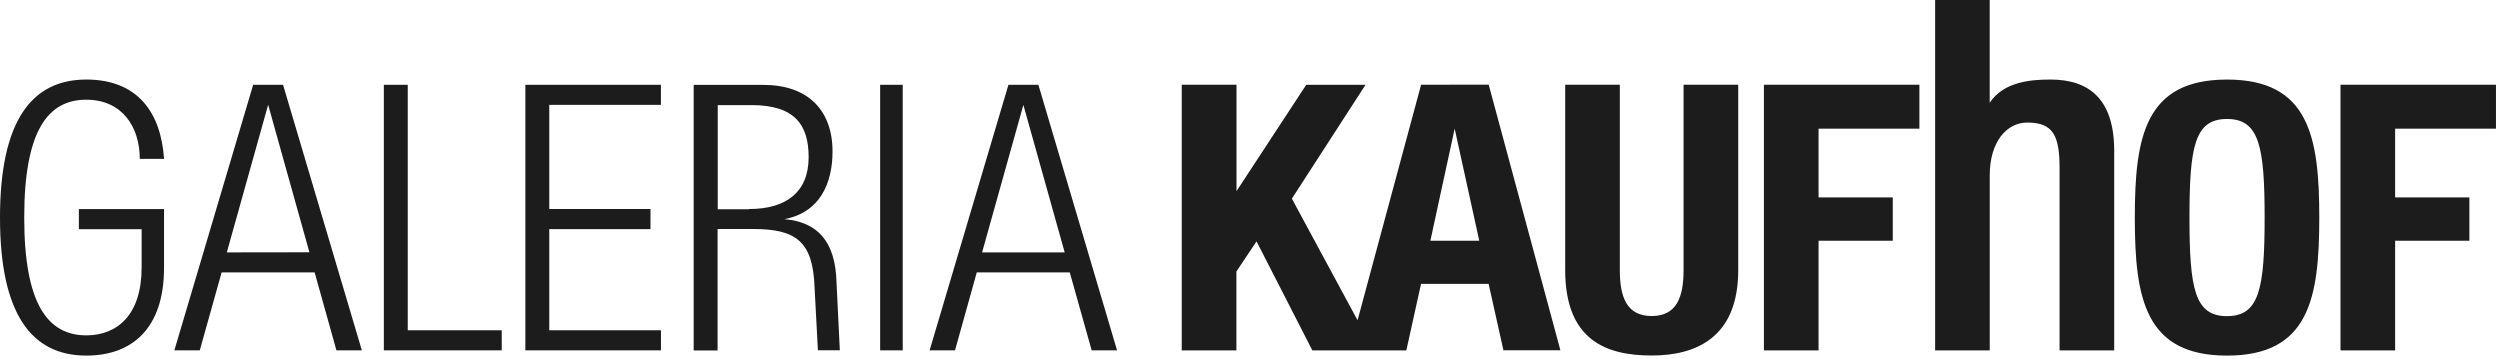 <svg xmlns="http://www.w3.org/2000/svg" width="174" height="25" viewBox="0 0 174 25">
  <path fill="#1C1C1C" fill-rule="evenodd" d="M135.176,111.794 C135.176,113.624 134.729,114.996 132.958,114.996 C131.188,114.996 130.739,113.624 130.739,111.794 L130.739,98.896 L126.937,98.896 L126.937,111.795 C126.937,116.741 129.871,117.743 132.958,117.743 C136.045,117.743 138.981,116.498 138.981,111.795 L138.981,98.896 L135.176,98.896 L135.176,111.795 L135.176,111.794 Z M140.768,117.386 L144.572,117.386 L144.572,109.754 L149.737,109.754 L149.737,106.74 L144.572,106.74 L144.572,101.954 L151.59,101.954 L151.59,98.896 L140.768,98.896 L140.768,117.386 Z M173.001,98.537 C167.297,98.537 166.583,102.523 166.583,108.143 C166.583,113.764 167.294,117.75 173.001,117.75 C178.708,117.75 179.422,113.761 179.422,108.143 C179.422,102.526 178.708,98.537 173.001,98.537 L173.001,98.537 Z M173.001,115.005 C170.757,115.005 170.387,113.113 170.387,108.143 C170.387,103.171 170.757,101.281 173.001,101.281 C175.245,101.281 175.618,103.195 175.618,108.143 C175.618,113.091 175.246,115.003 173.001,115.003 L173.001,115.005 Z M191.72,101.954 L191.72,98.896 L180.898,98.896 L180.898,117.386 L184.701,117.386 L184.701,109.754 L189.868,109.754 L189.868,106.74 L184.701,106.74 L184.701,101.954 L191.72,101.954 Z M160.715,98.537 C159.435,98.537 157.479,98.65 156.483,100.153 L156.483,93 L152.685,93 L152.685,117.386 L156.486,117.386 L156.486,105.191 C156.486,102.903 157.641,101.53 159.096,101.53 C160.884,101.53 161.346,102.413 161.346,104.7 L161.346,117.389 L165.148,117.389 L165.148,103.49 C165.146,99.924 163.427,98.536 160.715,98.536 L160.715,98.537 Z M116.909,98.896 L112.486,115.289 L107.914,106.826 L113.04,98.902 L108.914,98.902 L104.06,106.306 L104.06,98.896 L100.249,98.896 L100.249,117.386 L104.054,117.386 L104.054,111.897 L105.454,109.799 L109.34,117.386 L115.881,117.386 L116.904,112.759 L121.608,112.759 L122.639,117.379 L126.604,117.379 L121.613,98.891 L116.909,98.898 L116.909,98.896 Z M117.554,109.754 L119.245,101.955 L120.957,109.754 L117.554,109.754 L117.554,109.754 Z M35.621,98.9 L30.135,117.384 L31.904,117.384 L33.426,111.957 L39.898,111.957 L41.416,117.384 L43.185,117.384 L37.7,98.9 L35.621,98.9 L35.621,98.9 Z M33.786,110.566 L36.663,100.292 L39.535,110.558 L33.786,110.566 Z M46.379,98.9 L44.715,98.9 L44.715,117.383 L52.921,117.383 L52.921,115.987 L46.379,115.987 L46.379,98.9 Z M56.229,108.949 L63.274,108.949 L63.274,107.548 L56.229,107.548 L56.229,100.297 L64,100.297 L64,98.9 L54.565,98.9 L54.565,117.383 L64.003,117.383 L64.003,115.987 L56.229,115.987 L56.229,108.949 Z M79.258,98.9 L80.83,98.9 L80.83,117.385 L79.258,117.385 L79.258,98.9 Z M90.269,98.9 L88.188,98.9 L82.701,117.383 L84.469,117.383 L85.984,111.957 L92.455,111.957 L93.98,117.383 L95.747,117.383 L90.271,98.9 L90.269,98.9 Z M86.353,110.566 L89.227,100.302 L92.103,110.568 L86.353,110.566 Z M24.007,99.94 C26.487,99.94 27.728,101.814 27.728,104.058 L29.417,104.058 C29.205,100.855 27.596,98.536 24.01,98.536 C20.16,98.536 18,101.479 18,108.143 C18,114.806 20.163,117.749 24.009,117.749 C27.138,117.749 29.417,115.92 29.417,111.633 L29.417,107.55 L23.489,107.55 L23.489,108.954 L27.857,108.954 L27.857,111.628 C27.857,114.941 26.134,116.341 24.013,116.341 C21.321,116.341 19.686,114.153 19.686,108.139 C19.686,102.126 21.318,99.939 24.007,99.939 L24.007,99.94 Z M72.59,108.253 C75.058,107.795 75.944,105.769 75.944,103.543 C75.944,100.668 74.226,98.908 71.134,98.908 L66.28,98.908 L66.28,117.394 L67.944,117.394 L67.944,108.938 L70.406,108.938 C73.397,108.938 74.591,109.783 74.696,113.045 L74.926,117.379 L76.452,117.379 L76.221,112.642 C76.145,109.799 74.904,108.452 72.591,108.253 L72.59,108.253 Z M70.119,107.566 L67.955,107.566 L67.955,100.315 L70.304,100.315 C73.32,100.315 74.281,101.688 74.281,103.941 C74.281,106.353 72.746,107.549 70.121,107.549 L70.121,107.565 L70.119,107.566 Z" transform="translate(-18 -93)"/>
</svg>
